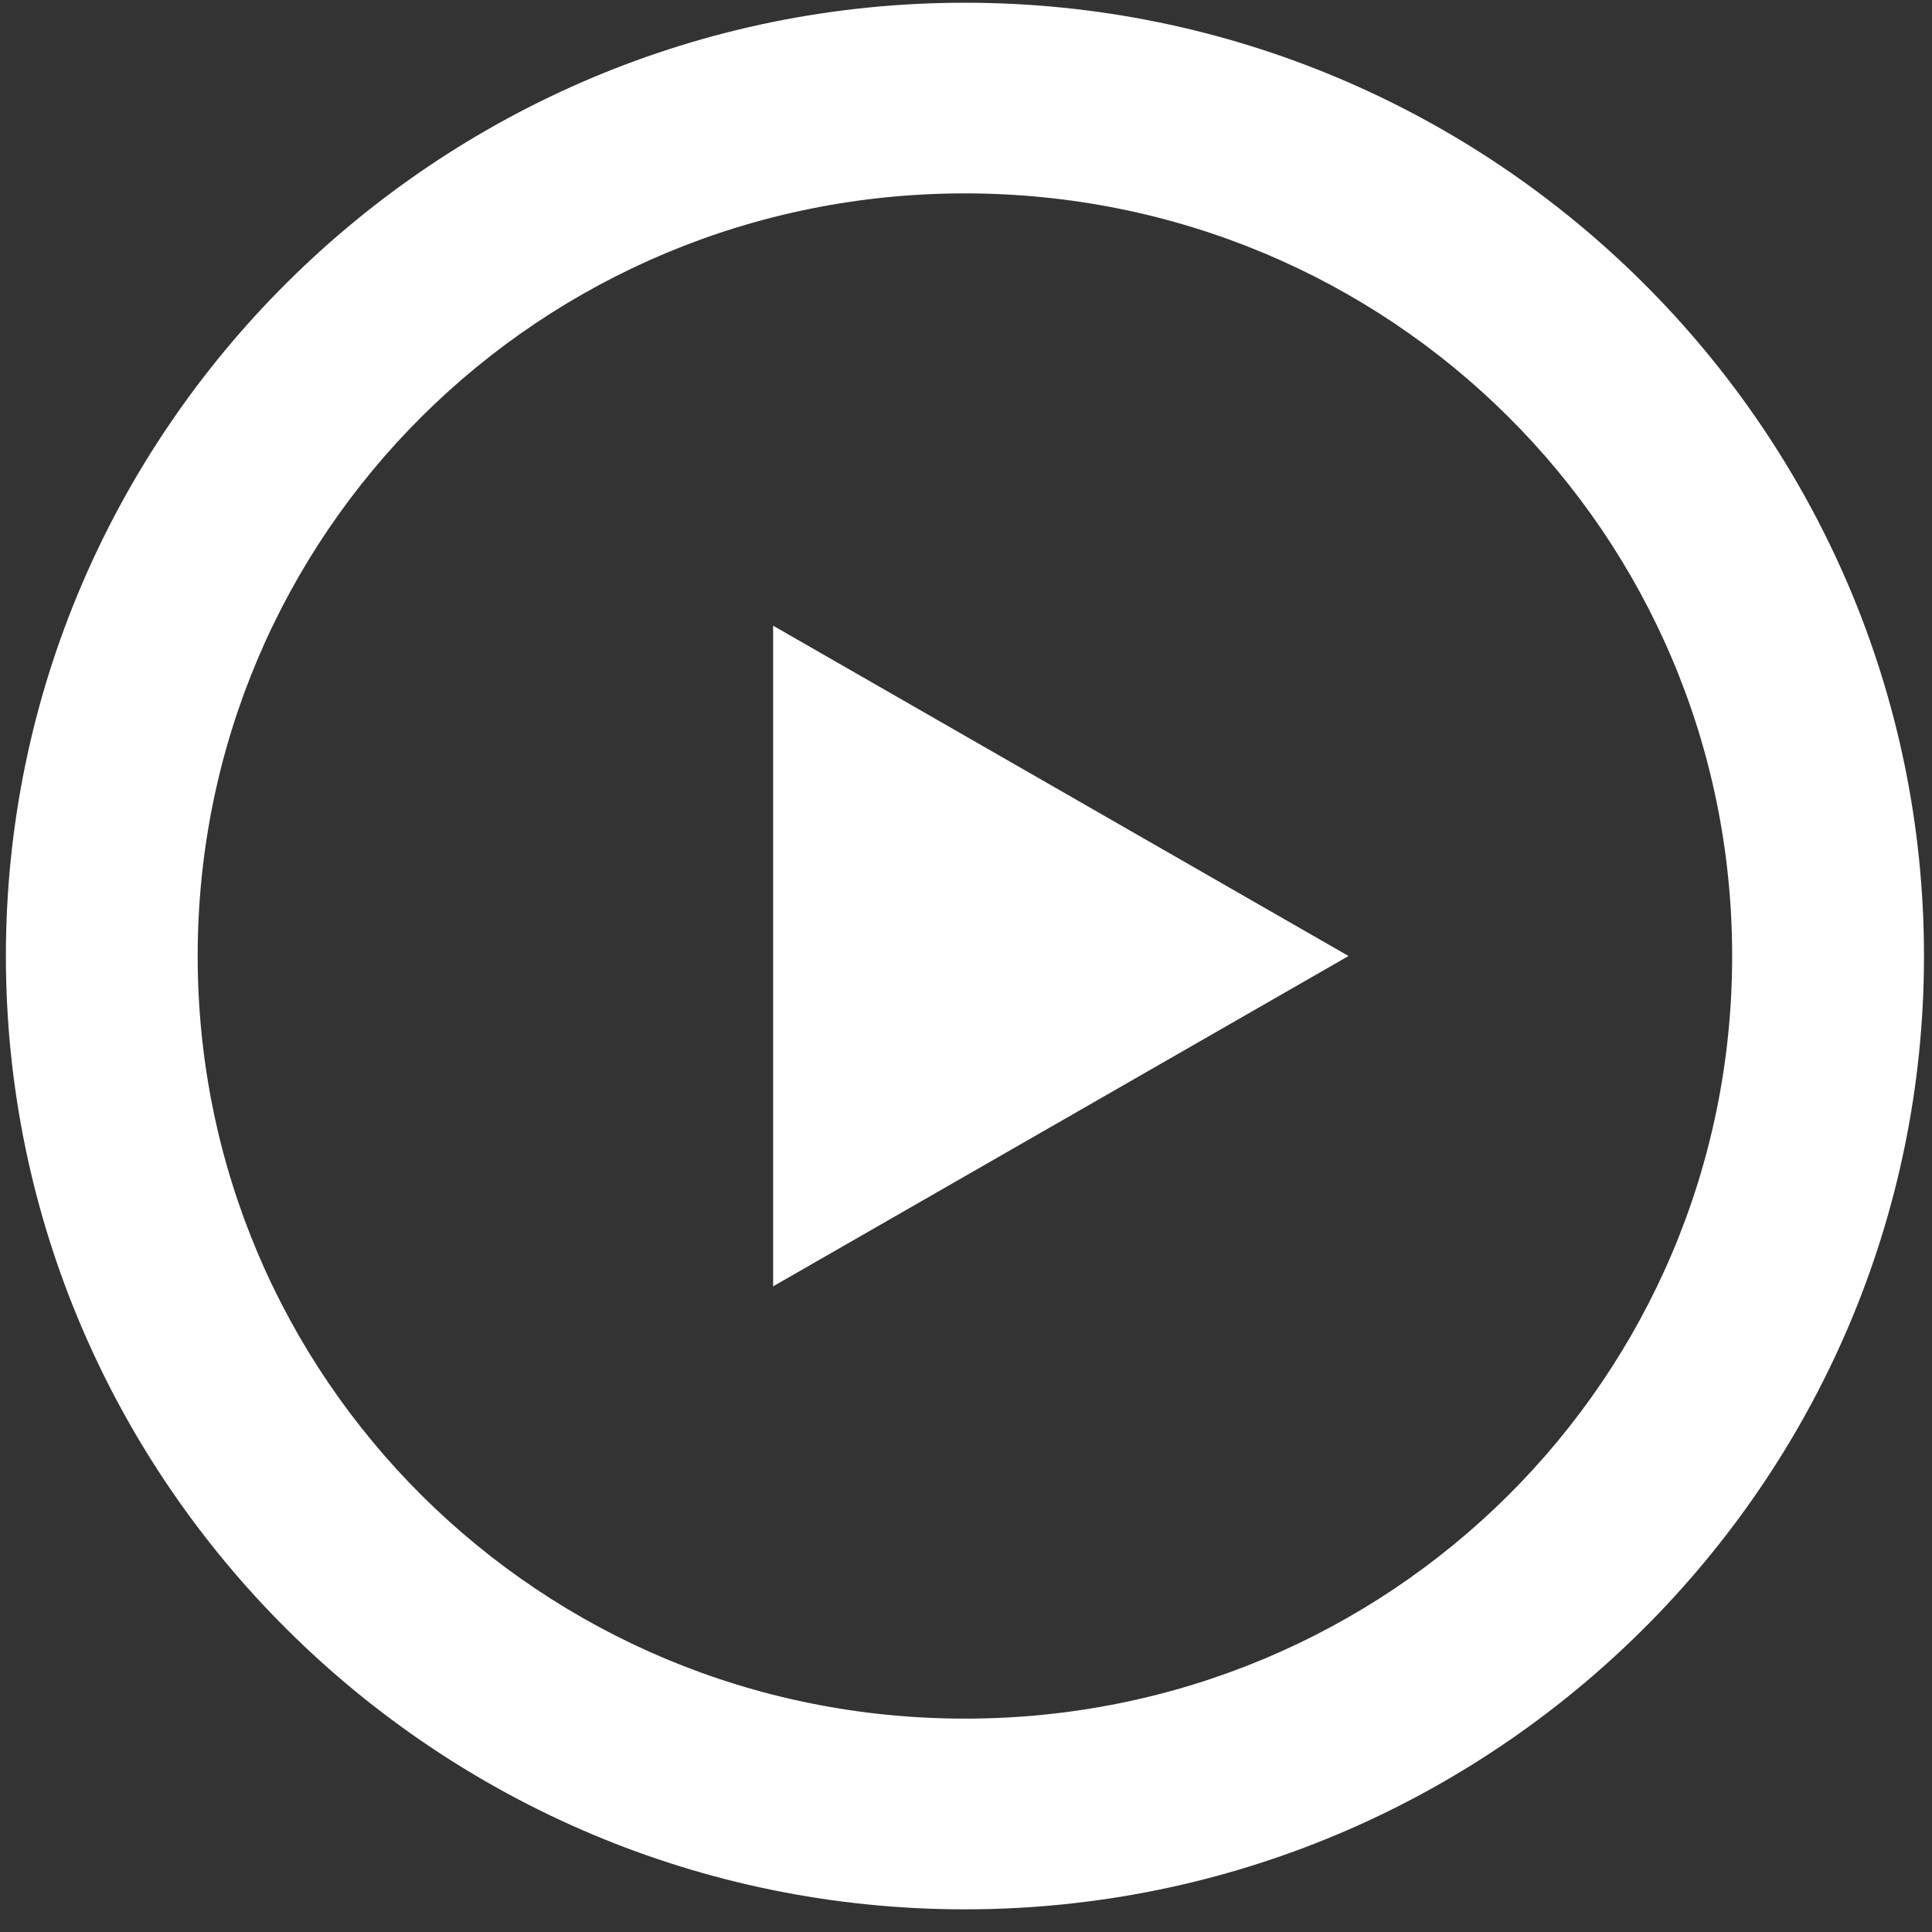 <svg xmlns="http://www.w3.org/2000/svg" width="41" height="41" viewBox="0 0 41 41" fill="none">
  <rect x="0" y="0" width="41" height="41" fill="#333333" stroke="none"/>
  <path d="M20.477 0.058C9.261 0.058 0.125 9.139 0.125 20.288C0.125 31.437 9.261 40.519 20.477 40.519C31.694 40.519 40.83 31.437 40.83 20.288C40.83 9.139 31.694 0.058 20.477 0.058ZM20.477 4.104C29.494 4.104 36.759 11.326 36.759 20.288C36.759 29.25 29.494 36.472 20.477 36.472C11.461 36.472 4.195 29.25 4.195 20.288C4.195 11.326 11.461 4.104 20.477 4.104ZM16.407 13.278V27.298L28.618 20.288L16.407 13.278Z" fill="white"/>
</svg>
